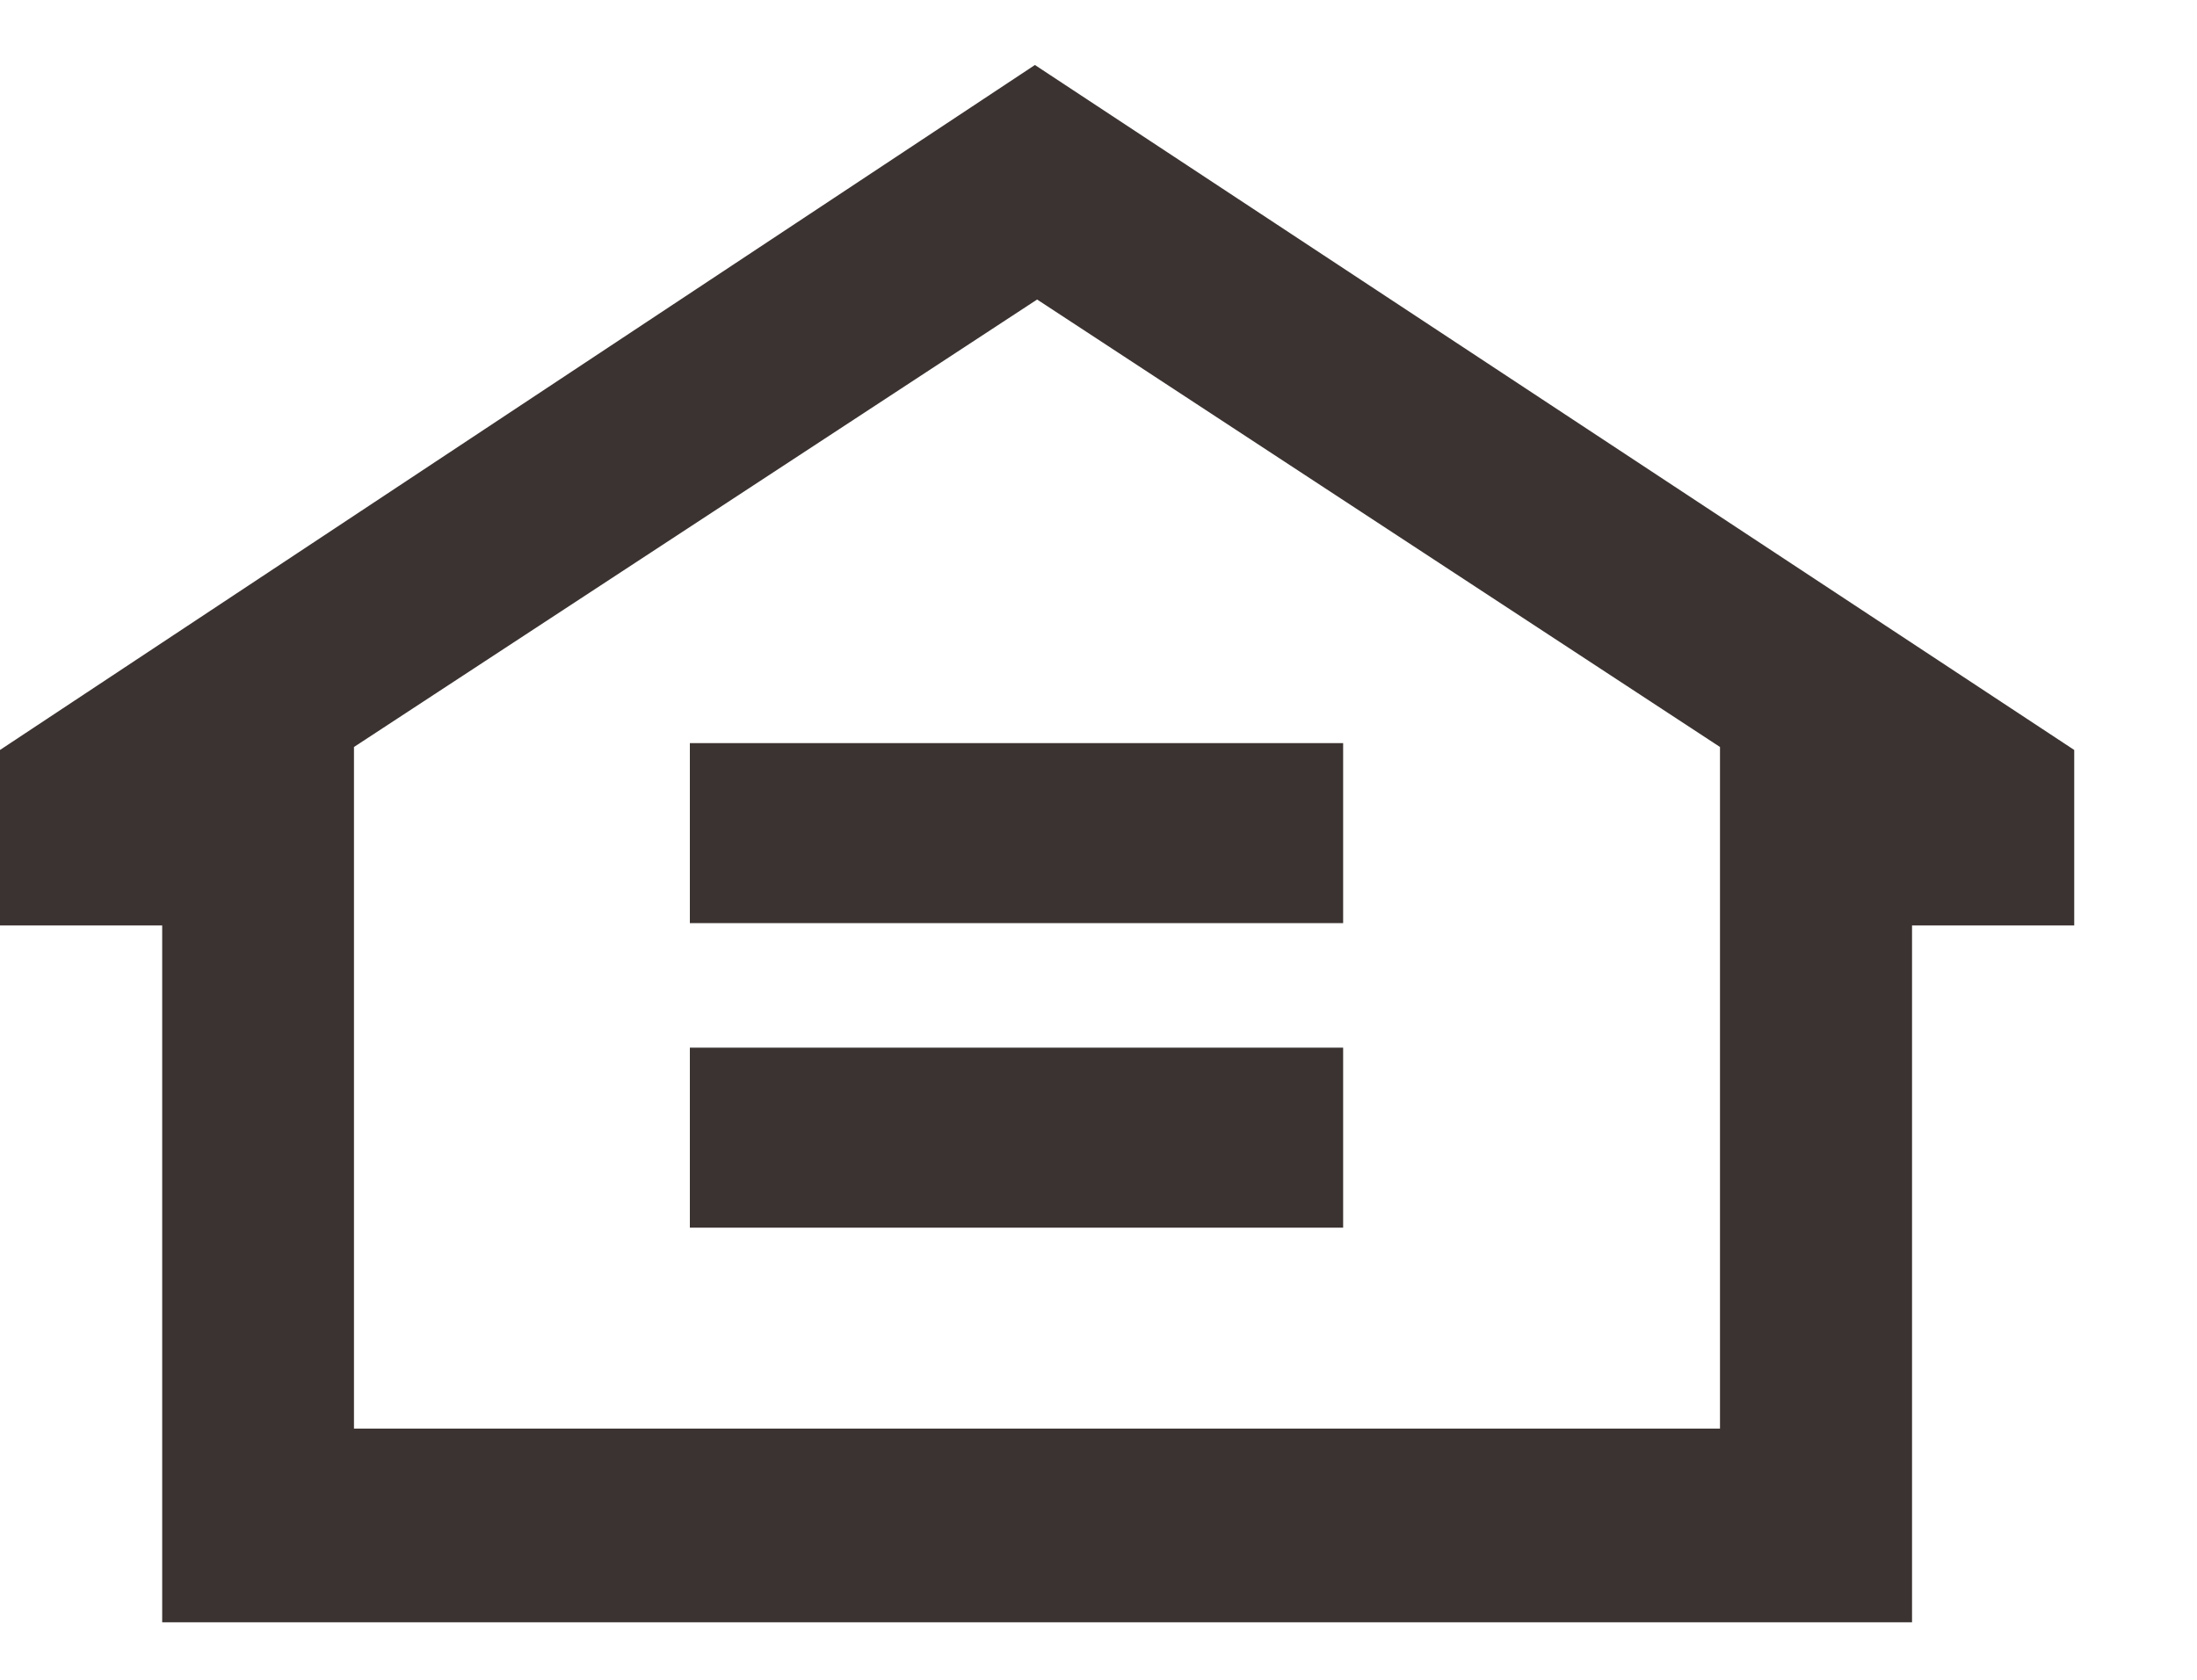 <?xml version="1.0" encoding="UTF-8"?>
<svg width="17px" height="13px" viewBox="0 0 17 13" version="1.1" xmlns="http://www.w3.org/2000/svg" xmlns:xlink="http://www.w3.org/1999/xlink">
    <!-- Generator: sketchtool 55.2 (78181) - https://sketchapp.com -->
    <title>2EDB7878-5D50-4FFD-9E84-A14AA9518F9A</title>
    <desc>Created with sketchtool.</desc>
    <g id="Page-Types" stroke="none" stroke-width="1" fill="none" fill-rule="evenodd">
        <g id="article1-crop-mbl" transform="translate(-138, -4200)" fill="#3B3331">
            <g id="components/footer/small-375" transform="translate(0, 3566)">
                <g id="Icon-EHL">
                    <path d="M146.008,634.503 L138,639.804 L138,641.162 L139.255,641.162 L139.255,646.555 L152.795,646.555 L152.795,641.162 L154.05,641.162 L154.05,639.804 L146.008,634.503 Z M140.739,639.781 L146.025,636.318 L151.309,639.781 L151.309,645.056 L140.739,645.056 L140.739,639.781 Z M143.338,641.144 L148.393,641.144 L148.393,639.751 L143.338,639.751 L143.338,641.144 Z M143.338,643.501 L148.393,643.501 L148.393,642.108 L143.338,642.108 L143.338,643.501 Z"></path>
                </g>
            </g>
        </g>
    </g>
</svg>